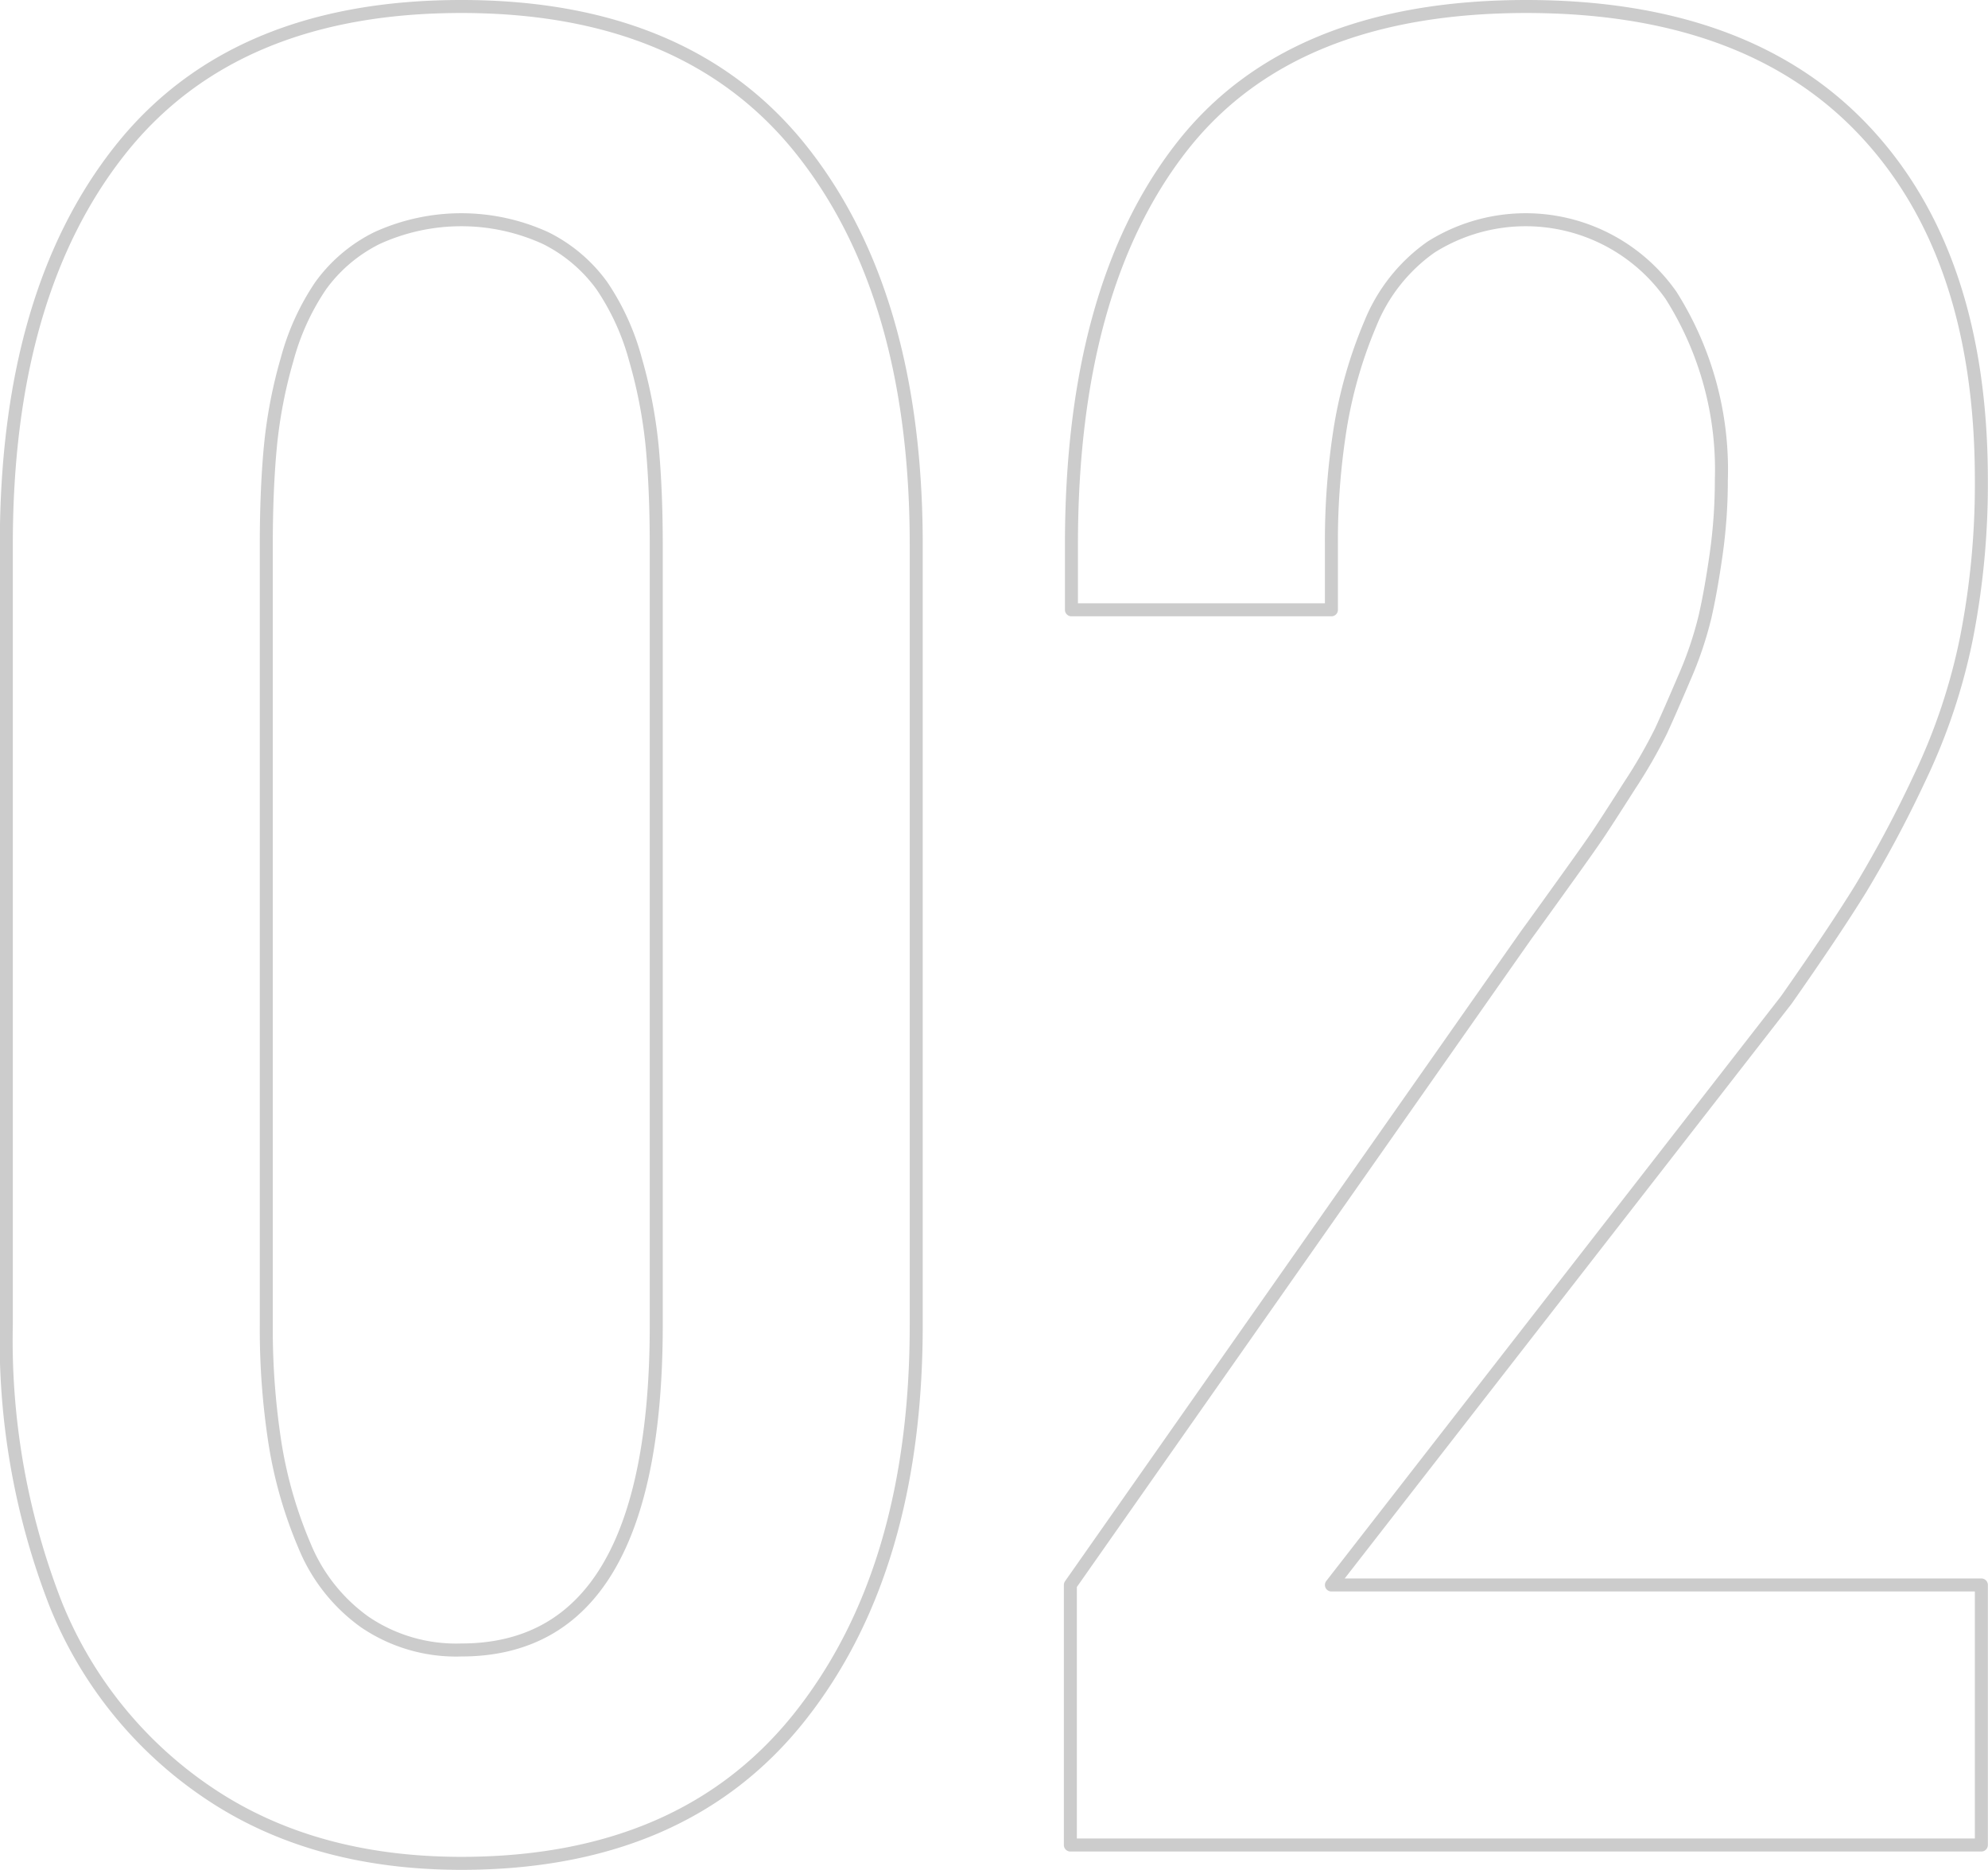 <svg xmlns="http://www.w3.org/2000/svg" width="152.937" height="143.81" viewBox="0 0 152.937 143.81">
  <defs>
    <style>
      .cls-1 {
        fill: #2071b0;
        fill-opacity: 0;
        stroke: #ccc;
        stroke-linejoin: round;
        stroke-width: 1px;
        fill-rule: evenodd;
      }
    </style>
  </defs>
  <path id="_02.svg" data-name="02.svg" class="cls-1" d="M260.635,3169.02q8.945-11.3,8.945-30.12v-60q0-19.215-8.789-30.31T234.58,3037.5q-17.5,0-26.25,11.05t-8.75,30.35v60a55.925,55.925,0,0,0,3.789,21.45,31.764,31.764,0,0,0,11.8,14.57q8.007,5.385,19.414,5.39Q251.691,3180.31,260.635,3169.02Zm-33.477-7.27a13.477,13.477,0,0,1-4.648-5.89,33.422,33.422,0,0,1-2.266-7.9,57.328,57.328,0,0,1-.664-9.06v-60q0-4.215.313-7.54a36.729,36.729,0,0,1,1.289-6.72,18.712,18.712,0,0,1,2.578-5.66,11.8,11.8,0,0,1,4.336-3.67,15.616,15.616,0,0,1,12.969,0,11.837,11.837,0,0,1,4.336,3.67,18.81,18.81,0,0,1,2.578,5.66,37.07,37.07,0,0,1,1.289,6.72q0.31,3.33.312,7.54v60q0,25.005-15,25A12.5,12.5,0,0,1,227.158,3161.75ZM351.52,3178.9v-20h-50l35-45q3.672-5.235,5.742-8.59a92.468,92.468,0,0,0,4.532-8.52,45.925,45.925,0,0,0,3.593-10.78,61.292,61.292,0,0,0,1.133-12.11q0-17.265-8.984-26.83t-26.016-9.57q-18.126,0-26.562,10.86t-8.438,30.54v5h20v-5a54.967,54.967,0,0,1,.7-9.1,34.914,34.914,0,0,1,2.305-7.93,13.277,13.277,0,0,1,4.648-5.86,13.657,13.657,0,0,1,18.477,3.71,25.055,25.055,0,0,1,3.867,14.18,40.543,40.543,0,0,1-.391,5.67c-0.261,1.85-.546,3.46-0.859,4.84a28.2,28.2,0,0,1-1.6,4.73c-0.756,1.77-1.355,3.14-1.8,4.1a39.053,39.053,0,0,1-2.383,4.14q-1.719,2.7-2.422,3.75t-2.813,3.98q-2.109,2.94-2.734,3.79l-35.078,50v20H351.52Z" transform="translate(-199.094 -3037)"/>
</svg>
